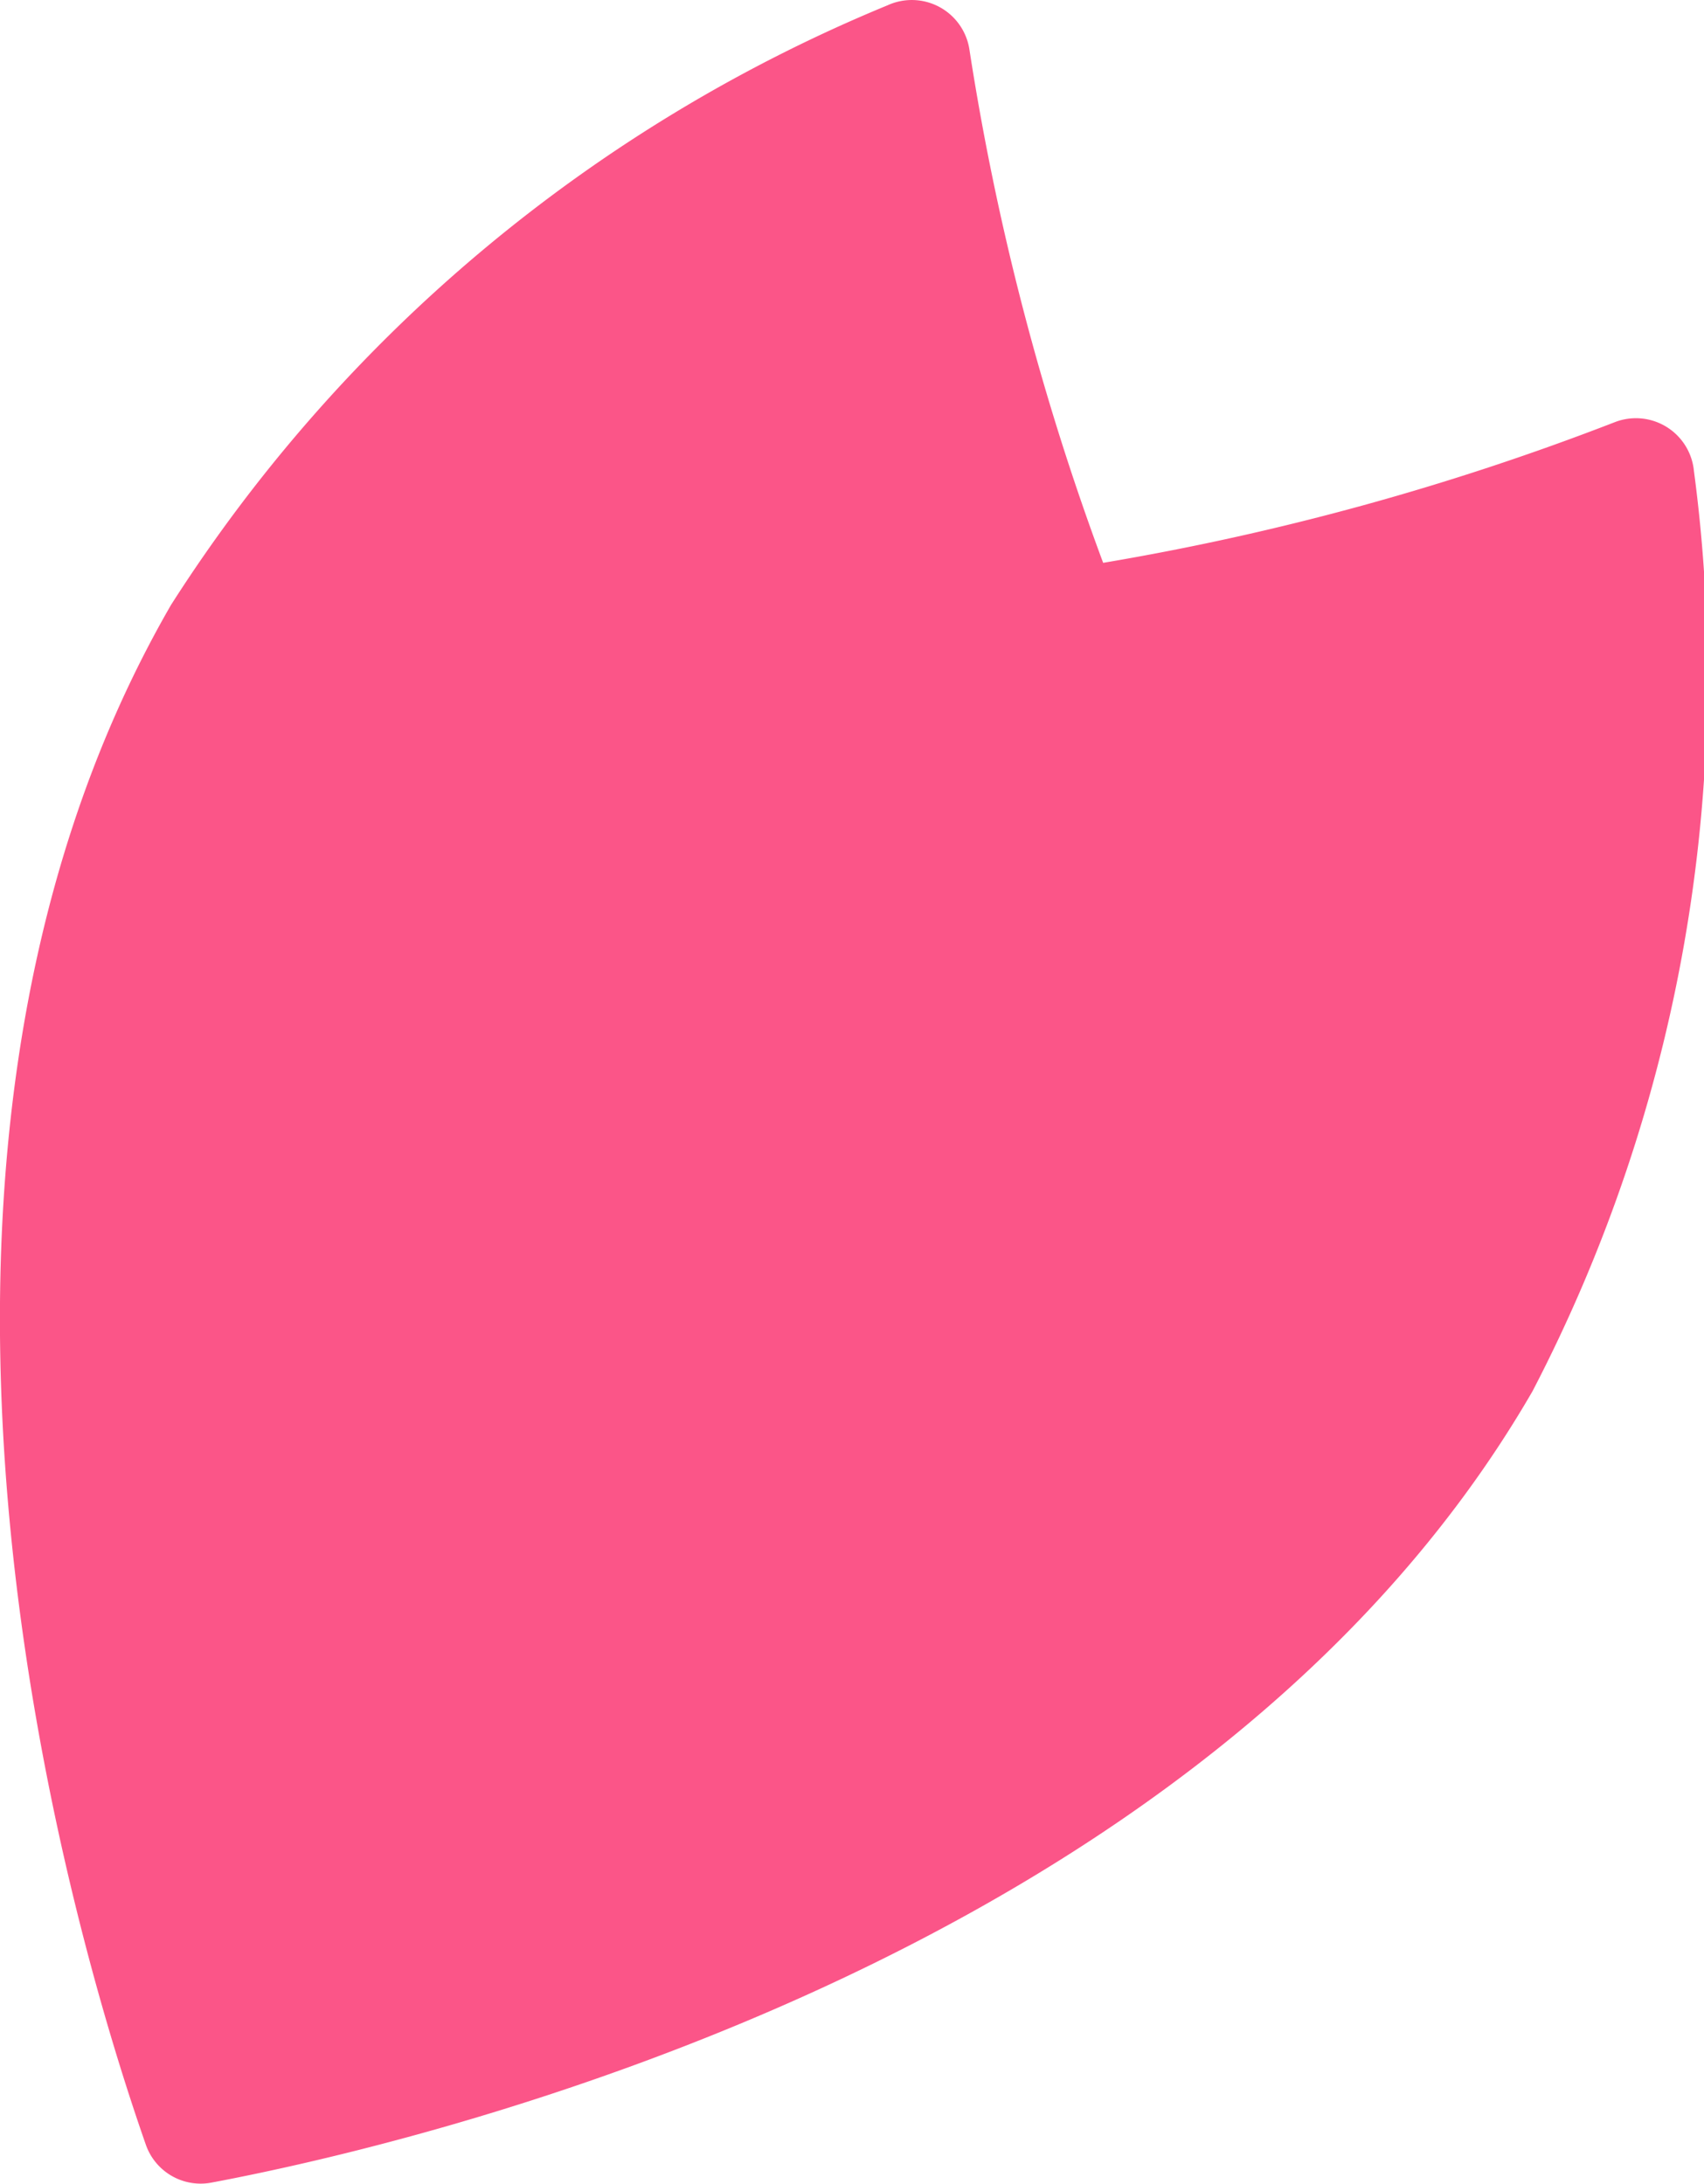 <svg xmlns="http://www.w3.org/2000/svg" width="20.289" height="26" viewBox="0 0 20.289 26">
  <path id="パス_3561" data-name="パス 3561" d="M13.135,6.7A31.174,31.174,0,0,1,11.542.585a.694.694,0,0,0-.974-.523A18.459,18.459,0,0,0,2.037,7.2c-3.928,6.8-1.113,16.012-.3,18.335a.691.691,0,0,0,.78.45c2.42-.455,11.8-2.62,15.731-9.424A18.458,18.458,0,0,0,20.169,5.606a.694.694,0,0,0-.939-.582A31.174,31.174,0,0,1,13.135,6.7" transform="translate(0 0.001)" fill="#fb5588"/>
</svg>
